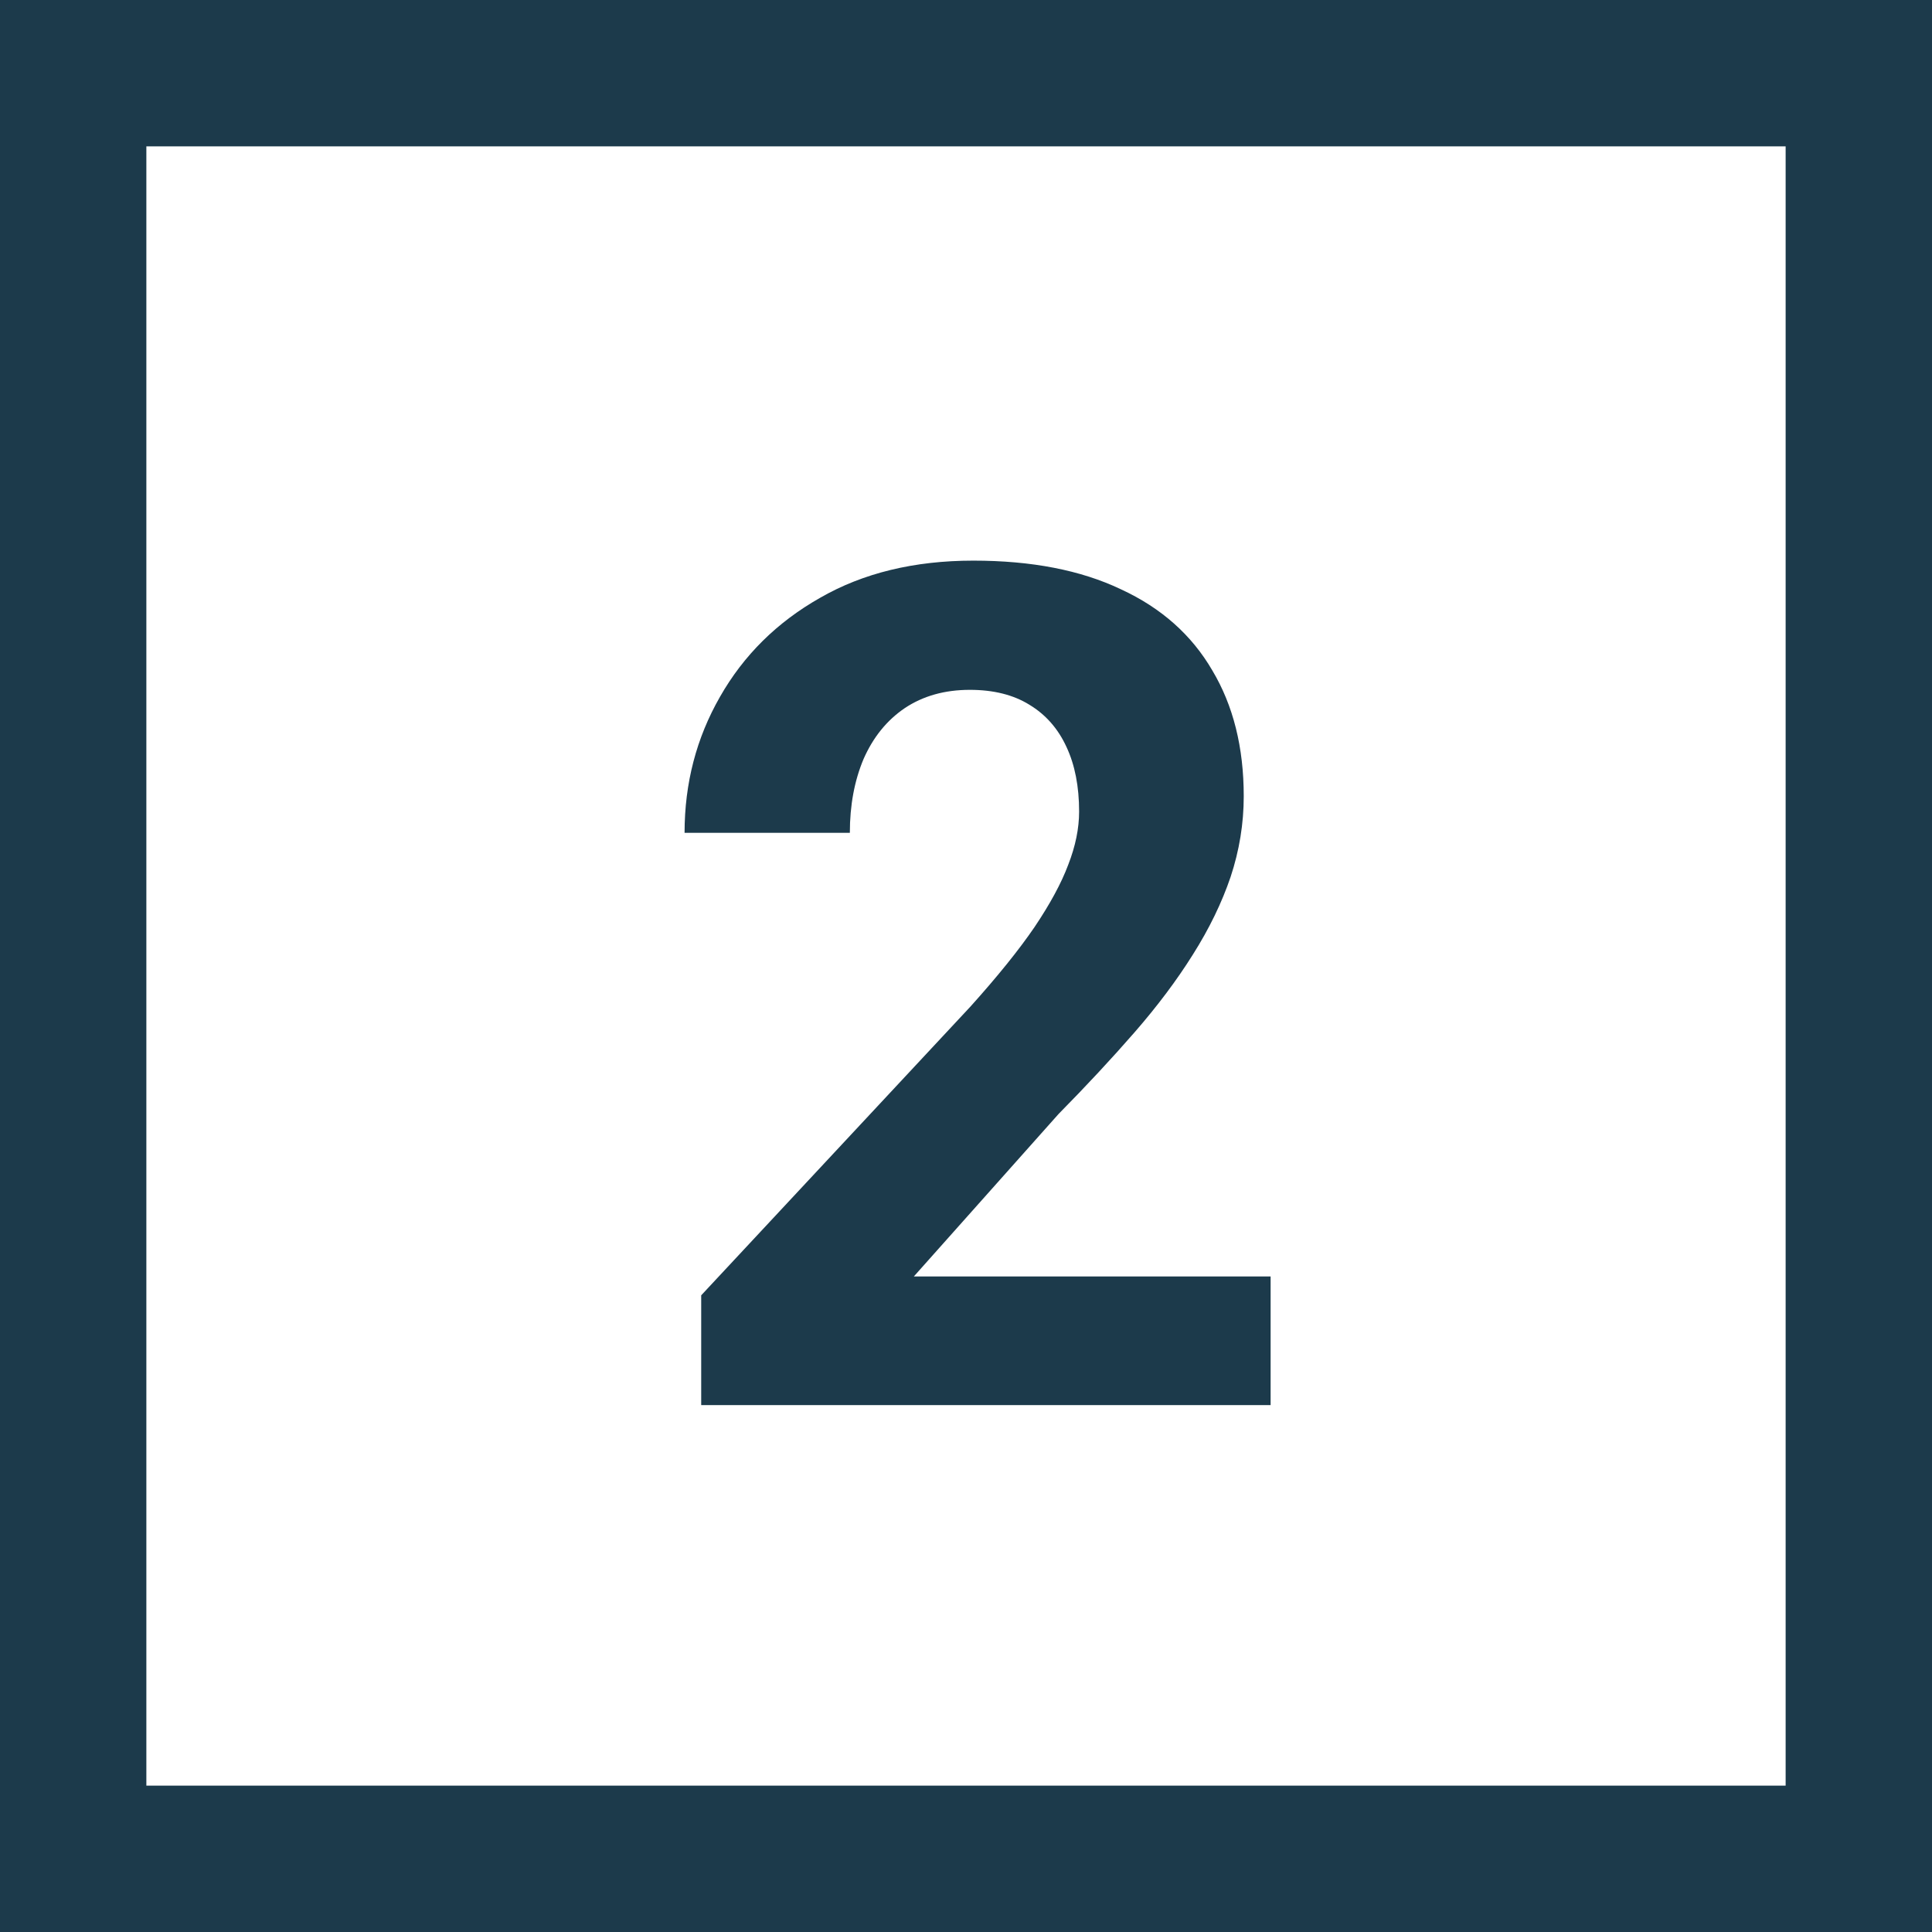 <svg width="33" height="33" viewBox="0 0 33 33" fill="none" xmlns="http://www.w3.org/2000/svg">
<path d="M21.703 21.803V24H11.977V22.125L16.576 17.193C17.038 16.679 17.403 16.227 17.67 15.836C17.937 15.439 18.129 15.084 18.246 14.771C18.37 14.453 18.432 14.15 18.432 13.863C18.432 13.434 18.36 13.066 18.217 12.76C18.074 12.447 17.862 12.206 17.582 12.037C17.309 11.868 16.97 11.783 16.566 11.783C16.137 11.783 15.766 11.887 15.453 12.096C15.147 12.304 14.913 12.594 14.75 12.965C14.594 13.336 14.516 13.756 14.516 14.225H11.693C11.693 13.378 11.895 12.604 12.299 11.9C12.703 11.191 13.272 10.628 14.008 10.211C14.743 9.788 15.616 9.576 16.625 9.576C17.621 9.576 18.461 9.739 19.145 10.065C19.835 10.383 20.355 10.846 20.707 11.451C21.065 12.05 21.244 12.766 21.244 13.6C21.244 14.068 21.169 14.527 21.02 14.977C20.87 15.419 20.655 15.862 20.375 16.305C20.102 16.741 19.77 17.184 19.379 17.633C18.988 18.082 18.555 18.547 18.08 19.029L15.609 21.803H21.703Z" fill="#1C3A4B"/>
<rect x="1.25" y="1.25" width="30.5" height="30.5" stroke="#1C3A4B" stroke-width="2.5"/>
</svg>
